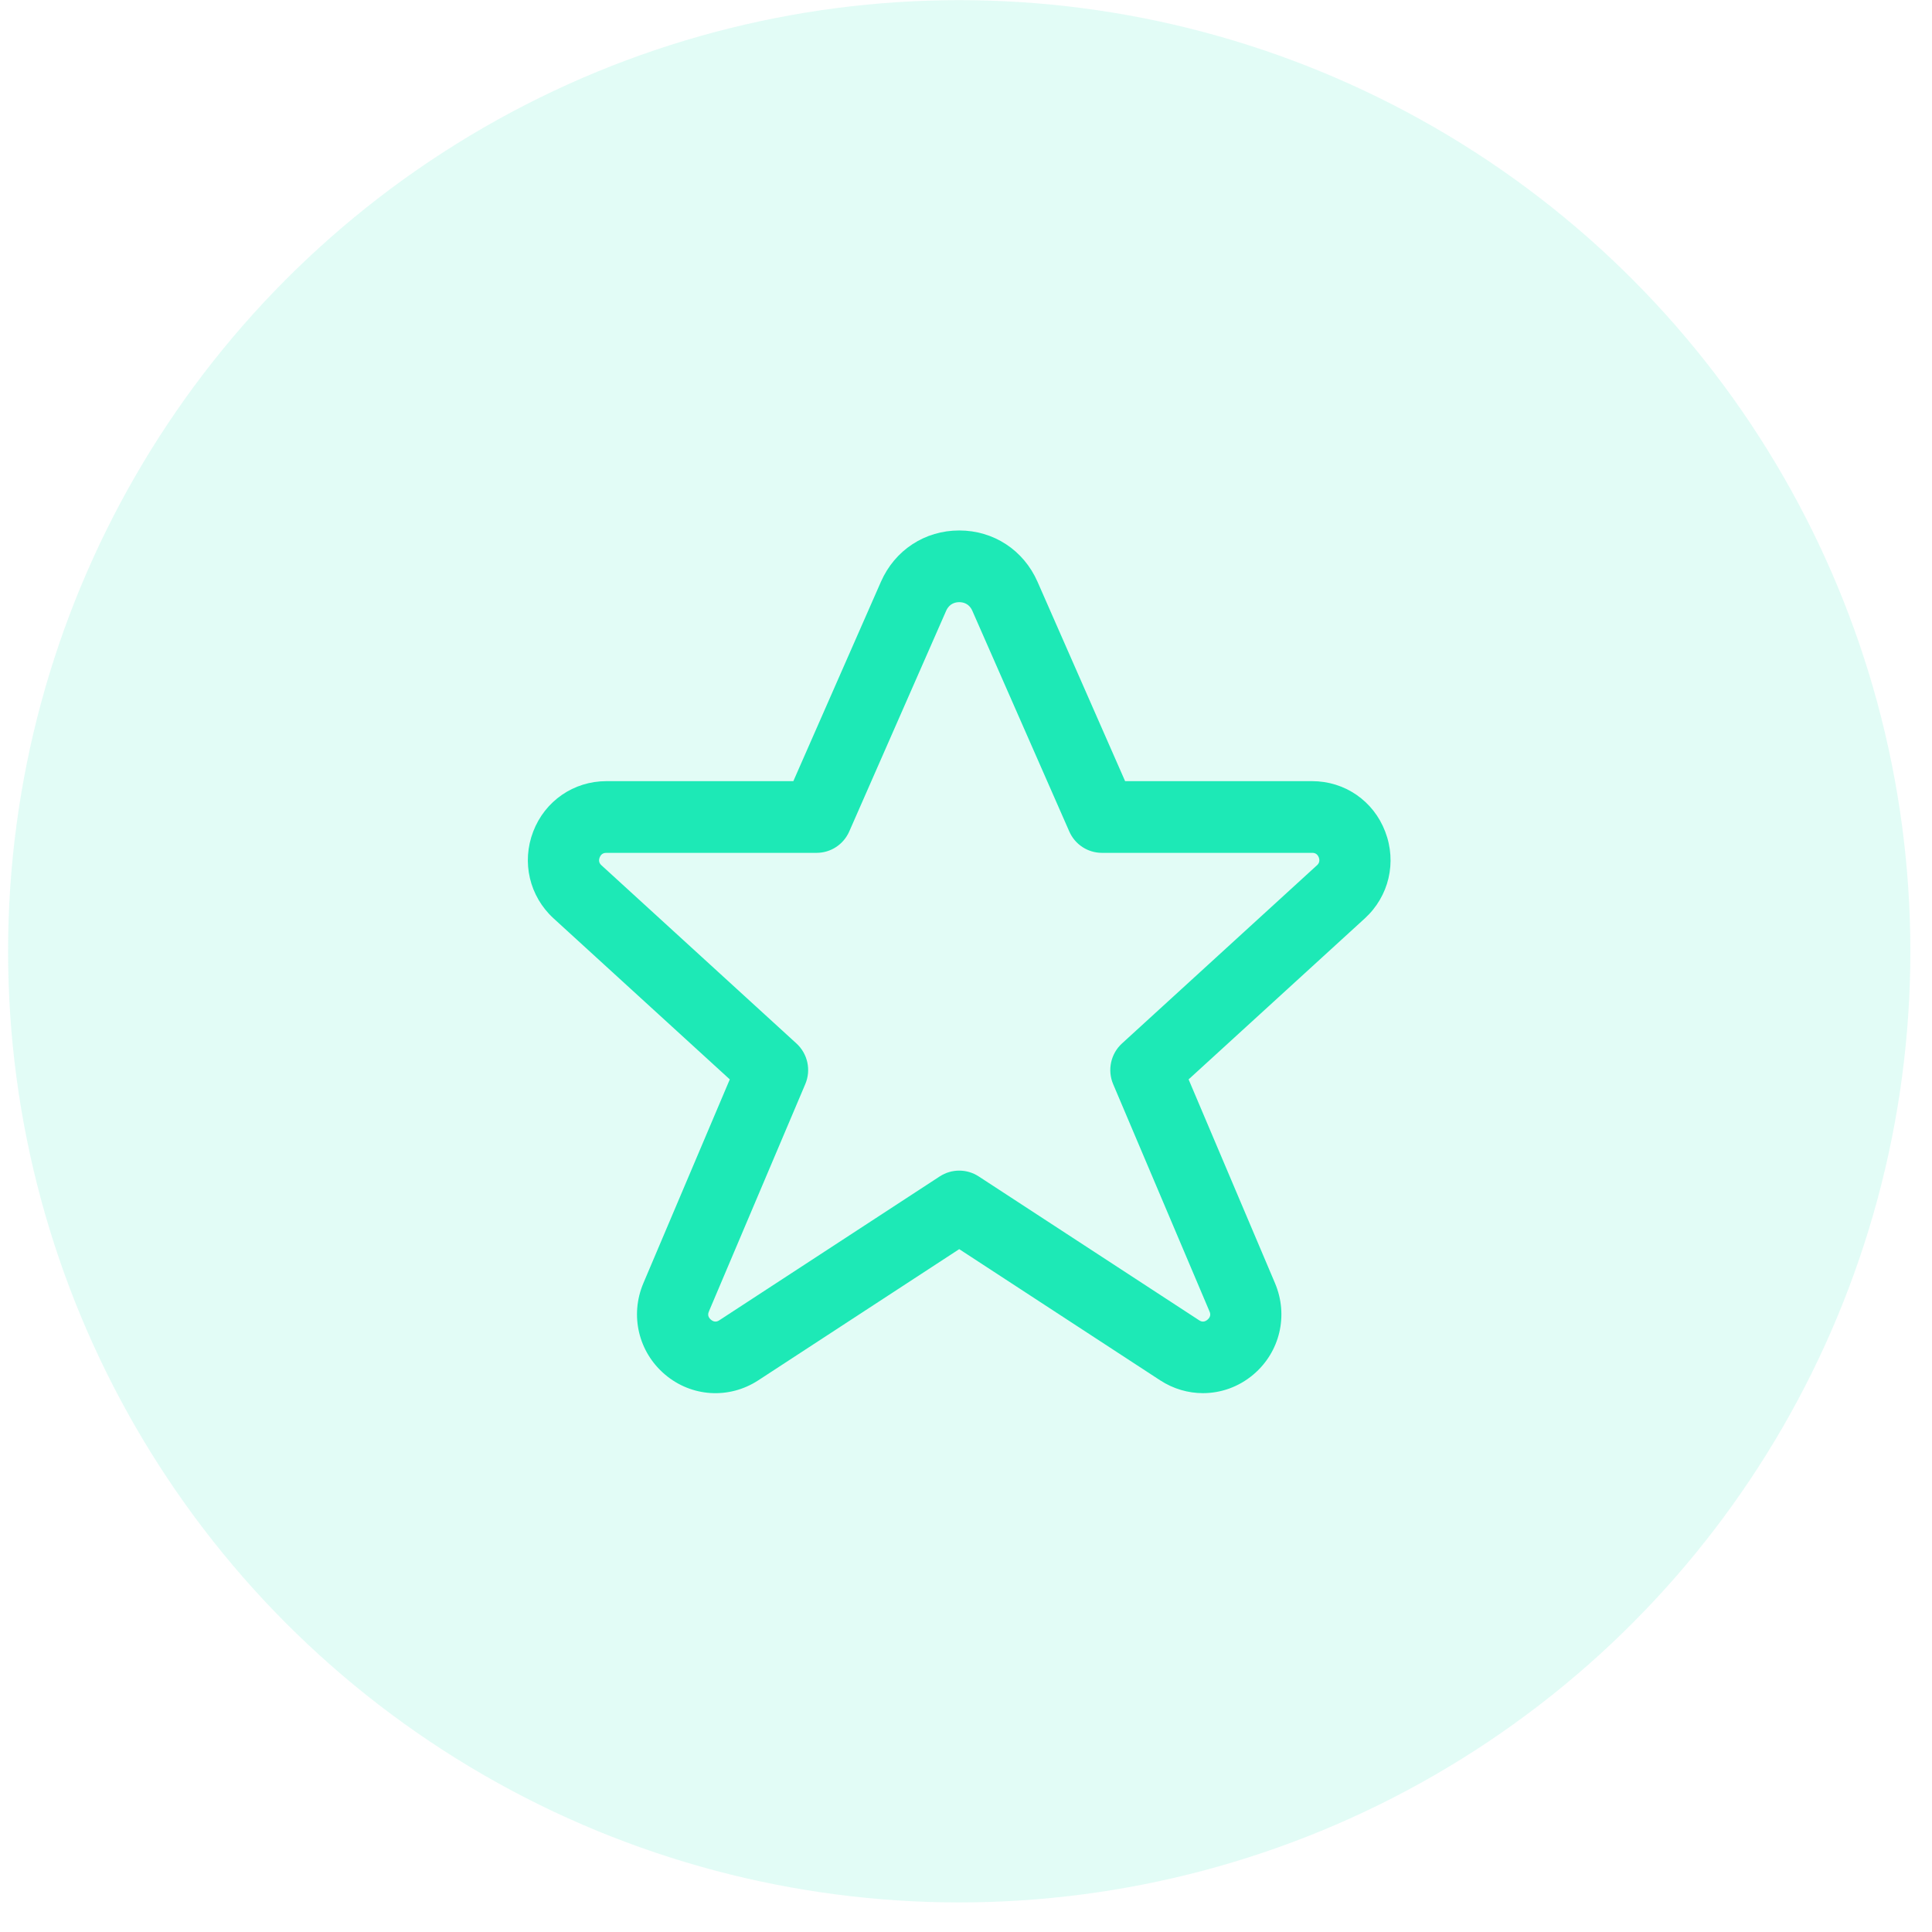 <svg width="65" height="65" viewBox="0 0 65 65" fill="none" xmlns="http://www.w3.org/2000/svg">
<circle opacity="0.126" cx="32.272" cy="32.005" r="32" fill="#1DE9B6"/>
<path fill-rule="evenodd" clip-rule="evenodd" d="M37.853 26.281H44.145C45.245 26.281 46.211 26.947 46.603 27.977C47 29.009 46.731 30.155 45.917 30.899L39.989 36.315L42.897 43.173C43.355 44.256 43.063 45.489 42.167 46.246C41.676 46.661 41.076 46.871 40.471 46.871C39.975 46.871 39.476 46.728 39.033 46.44L32.272 42.026L25.511 46.44C24.53 47.08 23.269 47.003 22.375 46.246C21.48 45.489 21.187 44.255 21.645 43.173L24.553 36.315L18.625 30.899C17.812 30.155 17.543 29.008 17.939 27.977C18.335 26.946 19.301 26.281 20.401 26.281H26.691L29.638 19.573C30.106 18.508 31.115 17.847 32.272 17.847C33.429 17.847 34.438 18.508 34.906 19.573L37.853 26.281ZM44.306 29.113H44.306L44.307 29.113C44.337 29.085 44.427 29.001 44.37 28.848C44.31 28.693 44.187 28.693 44.146 28.693H37.073C36.597 28.693 36.167 28.412 35.975 27.974L32.712 20.547C32.602 20.296 32.391 20.259 32.273 20.259C32.155 20.259 31.944 20.297 31.833 20.547L28.572 27.974C28.379 28.412 27.949 28.693 27.474 28.693L20.398 28.694C20.358 28.694 20.235 28.694 20.175 28.848C20.115 29 20.206 29.084 20.236 29.113L20.237 29.113L26.796 35.107C27.174 35.453 27.294 36.001 27.093 36.473L23.851 44.12L23.851 44.121C23.832 44.167 23.783 44.286 23.918 44.4C24.053 44.513 24.159 44.446 24.202 44.419L24.204 44.417L31.618 39.578C31.817 39.449 32.044 39.384 32.272 39.384C32.5 39.384 32.727 39.449 32.925 39.578L40.34 44.417L40.341 44.418C40.384 44.445 40.491 44.514 40.625 44.4C40.761 44.286 40.712 44.167 40.693 44.121L40.692 44.12L37.45 36.473C37.251 36.001 37.37 35.452 37.747 35.107L44.306 29.113Z" fill="#1DE9B6"/>
</svg>

